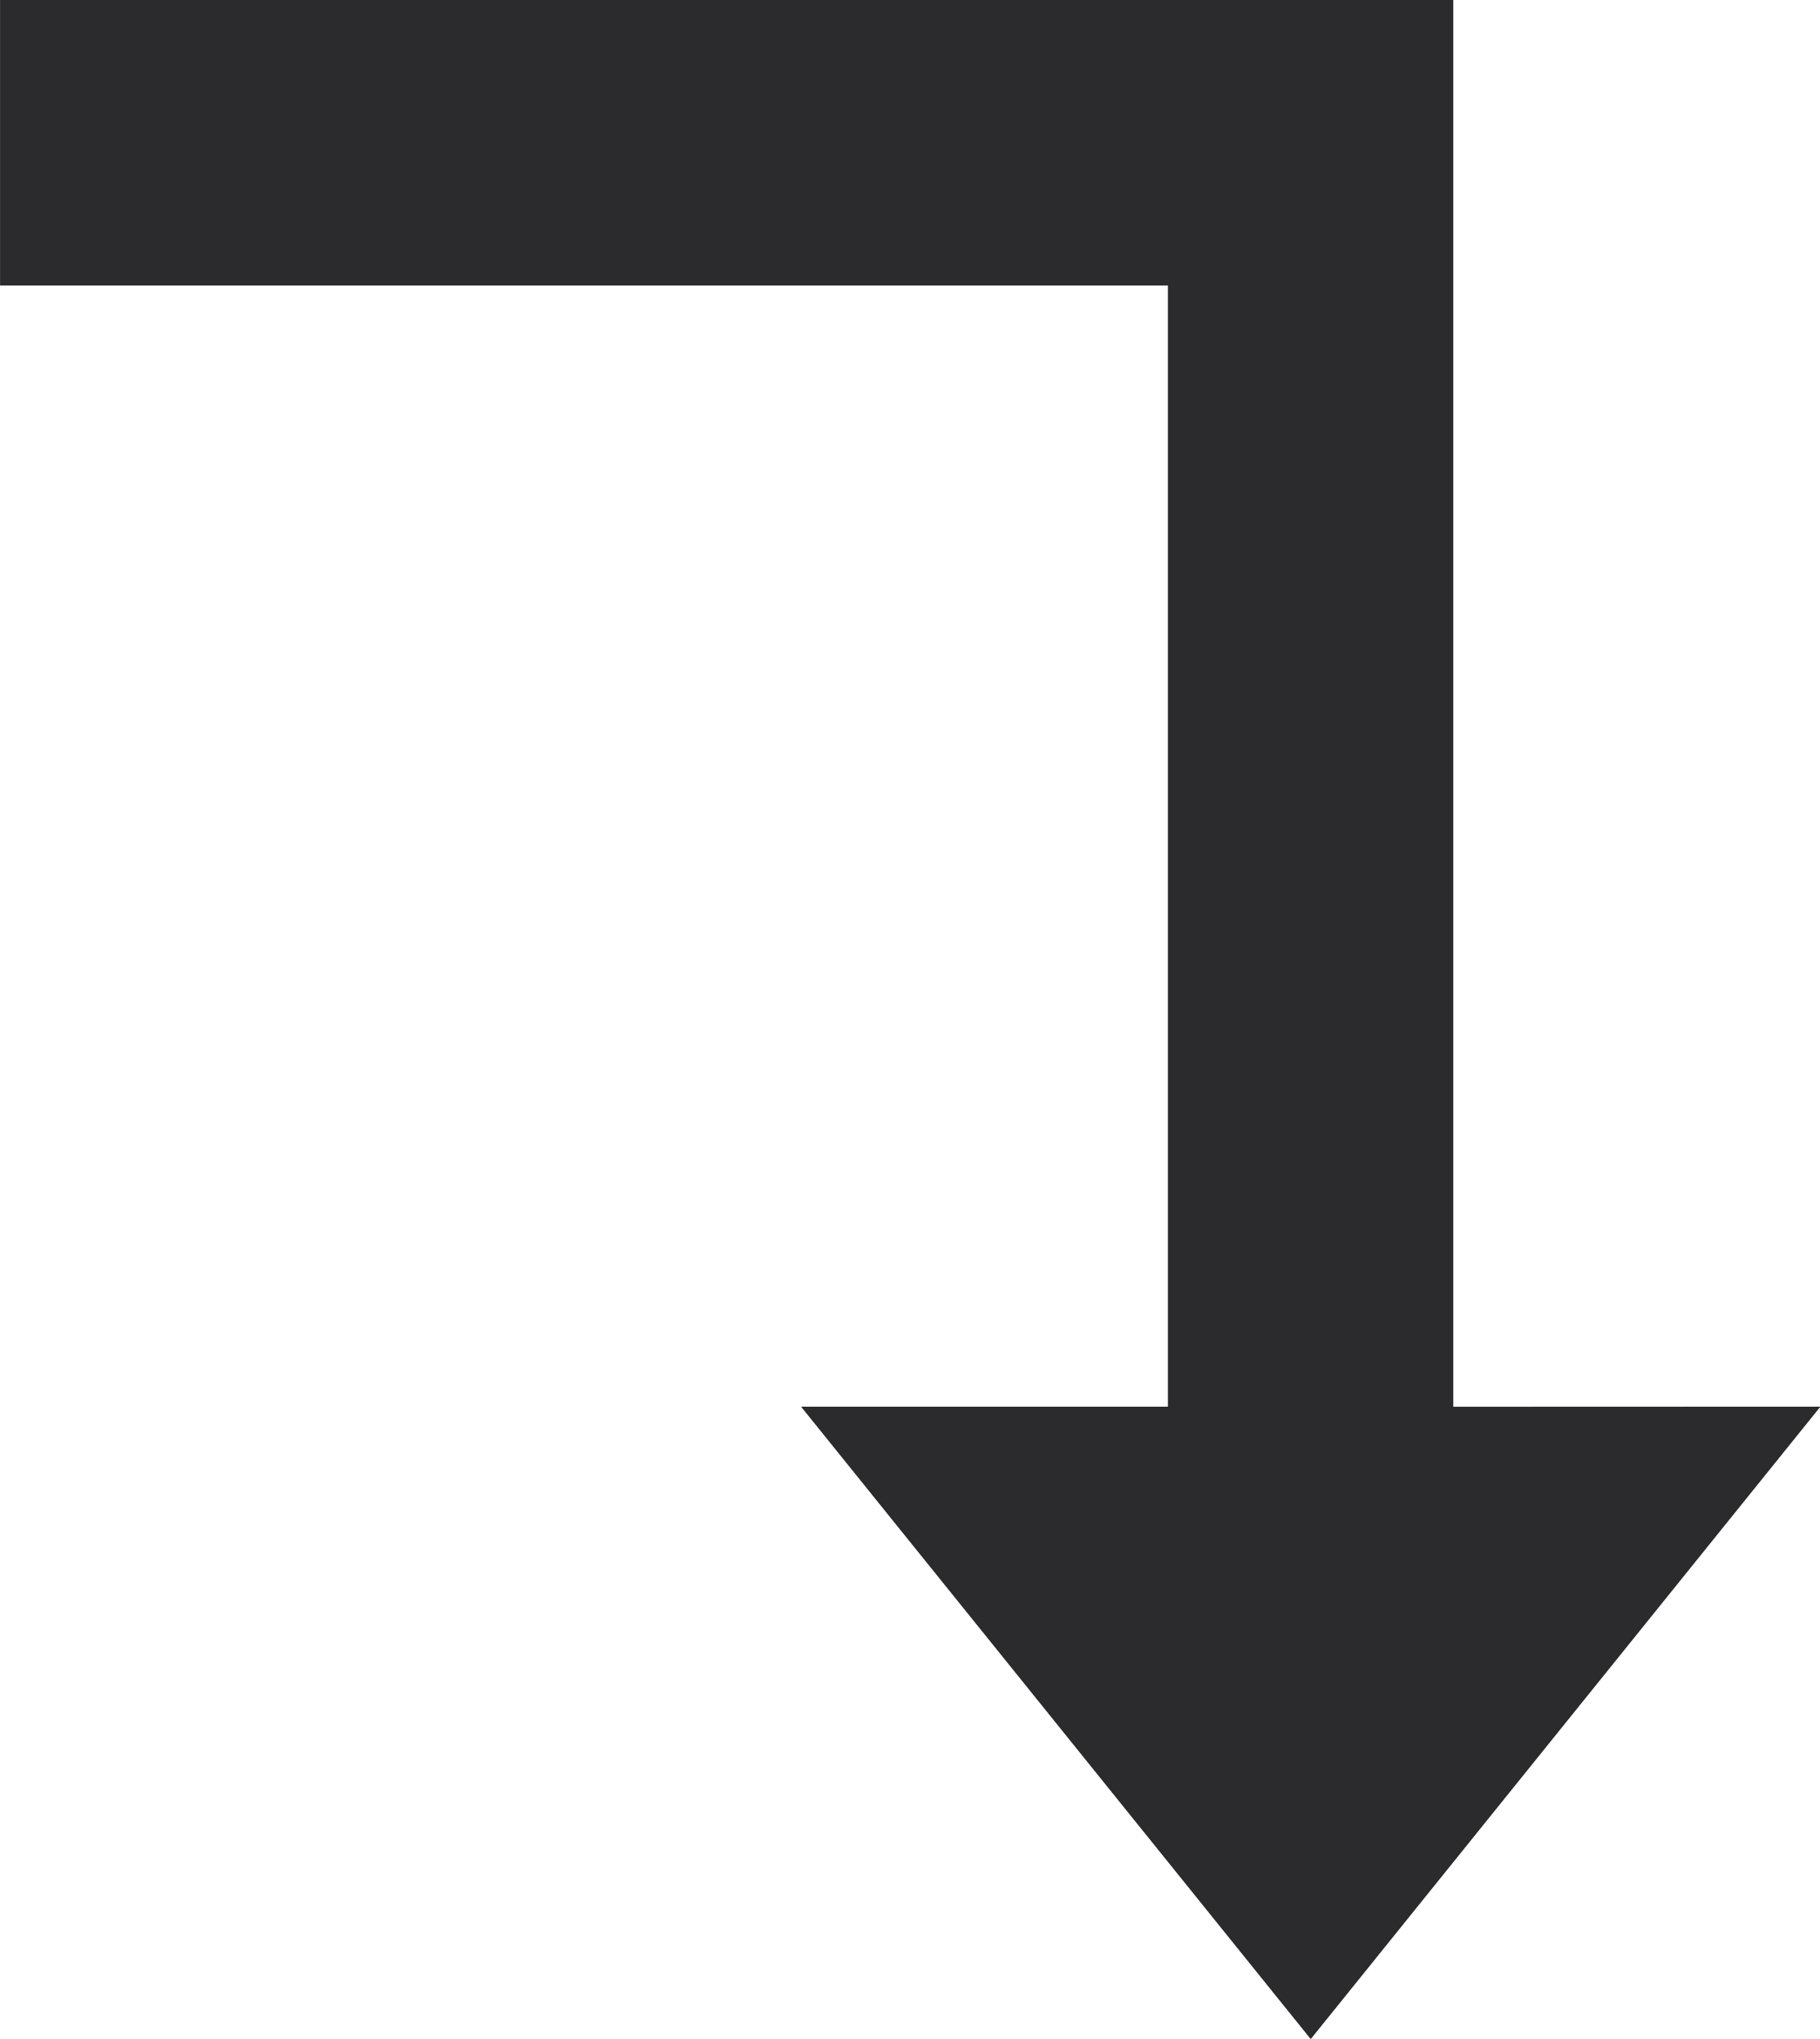 <svg xmlns="http://www.w3.org/2000/svg" width="30.634" height="34.298"><g data-name="Group 1849" fill="#2b2a2d"><path data-name="Path 747" d="M24.46 23.665V0H.003v4.8h19.658v18.863h-6.174l8.575 10.633 8.575-10.633z"/><path data-name="Path 748" d="M24.46 23.665V0H.003v4.8h19.658v18.863h-6.174l8.575 10.633 8.575-10.633z"/></g></svg>